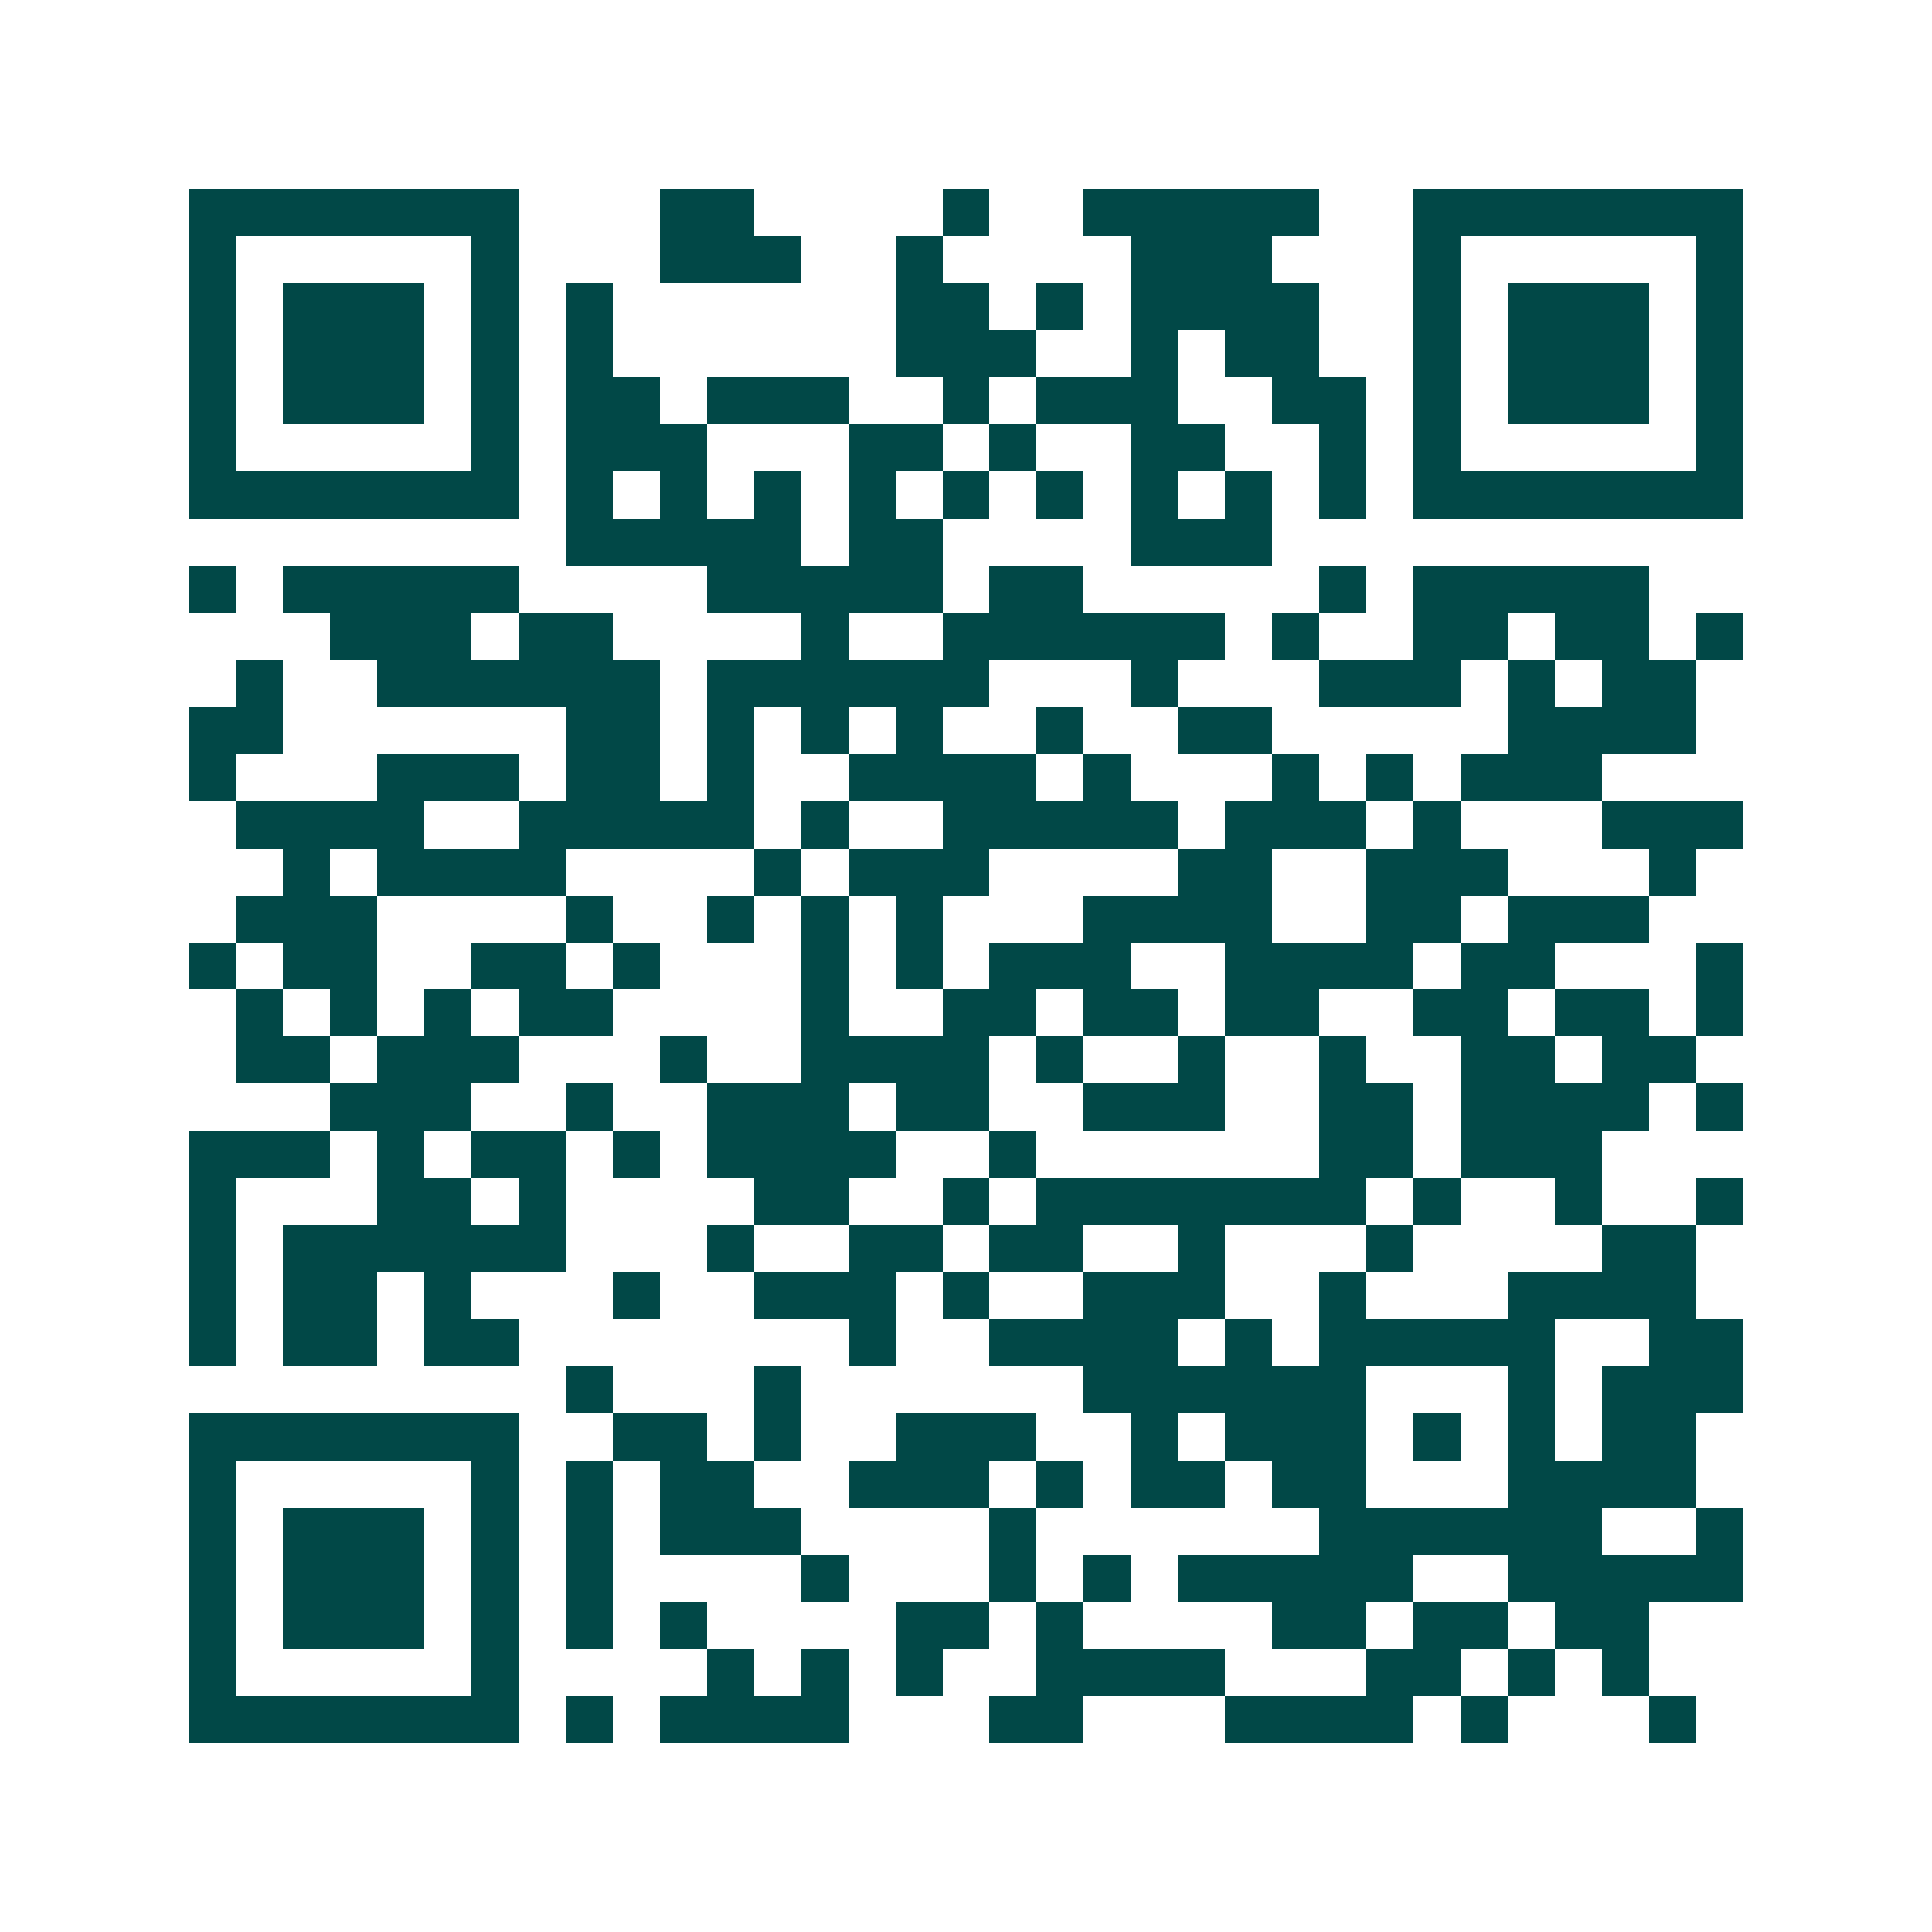 <svg xmlns="http://www.w3.org/2000/svg" width="200" height="200" viewBox="0 0 41 41" shape-rendering="crispEdges"><path fill="#ffffff" d="M0 0h41v41H0z"/><path stroke="#014847" d="M4 4.5h7m3 0h2m4 0h1m2 0h5m2 0h7M4 5.5h1m5 0h1m3 0h3m2 0h1m4 0h3m3 0h1m5 0h1M4 6.5h1m1 0h3m1 0h1m1 0h1m6 0h2m1 0h1m1 0h4m2 0h1m1 0h3m1 0h1M4 7.5h1m1 0h3m1 0h1m1 0h1m6 0h3m2 0h1m1 0h2m2 0h1m1 0h3m1 0h1M4 8.5h1m1 0h3m1 0h1m1 0h2m1 0h3m2 0h1m1 0h3m2 0h2m1 0h1m1 0h3m1 0h1M4 9.5h1m5 0h1m1 0h3m3 0h2m1 0h1m2 0h2m2 0h1m1 0h1m5 0h1M4 10.5h7m1 0h1m1 0h1m1 0h1m1 0h1m1 0h1m1 0h1m1 0h1m1 0h1m1 0h1m1 0h7M12 11.5h5m1 0h2m4 0h3M4 12.5h1m1 0h5m4 0h5m1 0h2m5 0h1m1 0h5M7 13.5h3m1 0h2m4 0h1m2 0h6m1 0h1m2 0h2m1 0h2m1 0h1M5 14.5h1m2 0h6m1 0h6m3 0h1m3 0h3m1 0h1m1 0h2M4 15.5h2m6 0h2m1 0h1m1 0h1m1 0h1m2 0h1m2 0h2m5 0h4M4 16.5h1m3 0h3m1 0h2m1 0h1m2 0h4m1 0h1m3 0h1m1 0h1m1 0h3M5 17.5h4m2 0h5m1 0h1m2 0h5m1 0h3m1 0h1m3 0h3M6 18.5h1m1 0h4m4 0h1m1 0h3m4 0h2m2 0h3m3 0h1M5 19.5h3m4 0h1m2 0h1m1 0h1m1 0h1m3 0h4m2 0h2m1 0h3M4 20.5h1m1 0h2m2 0h2m1 0h1m3 0h1m1 0h1m1 0h3m2 0h4m1 0h2m3 0h1M5 21.5h1m1 0h1m1 0h1m1 0h2m4 0h1m2 0h2m1 0h2m1 0h2m2 0h2m1 0h2m1 0h1M5 22.5h2m1 0h3m3 0h1m2 0h4m1 0h1m2 0h1m2 0h1m2 0h2m1 0h2M7 23.5h3m2 0h1m2 0h3m1 0h2m2 0h3m2 0h2m1 0h4m1 0h1M4 24.5h3m1 0h1m1 0h2m1 0h1m1 0h4m2 0h1m6 0h2m1 0h3M4 25.5h1m3 0h2m1 0h1m4 0h2m2 0h1m1 0h7m1 0h1m2 0h1m2 0h1M4 26.5h1m1 0h6m3 0h1m2 0h2m1 0h2m2 0h1m3 0h1m4 0h2M4 27.5h1m1 0h2m1 0h1m3 0h1m2 0h3m1 0h1m2 0h3m2 0h1m3 0h4M4 28.5h1m1 0h2m1 0h2m7 0h1m2 0h4m1 0h1m1 0h5m2 0h2M12 29.5h1m3 0h1m6 0h6m3 0h1m1 0h3M4 30.5h7m2 0h2m1 0h1m2 0h3m2 0h1m1 0h3m1 0h1m1 0h1m1 0h2M4 31.5h1m5 0h1m1 0h1m1 0h2m2 0h3m1 0h1m1 0h2m1 0h2m3 0h4M4 32.5h1m1 0h3m1 0h1m1 0h1m1 0h3m4 0h1m6 0h6m2 0h1M4 33.5h1m1 0h3m1 0h1m1 0h1m4 0h1m3 0h1m1 0h1m1 0h5m2 0h5M4 34.5h1m1 0h3m1 0h1m1 0h1m1 0h1m4 0h2m1 0h1m4 0h2m1 0h2m1 0h2M4 35.5h1m5 0h1m4 0h1m1 0h1m1 0h1m2 0h4m3 0h2m1 0h1m1 0h1M4 36.5h7m1 0h1m1 0h4m3 0h2m3 0h4m1 0h1m3 0h1"/></svg>
